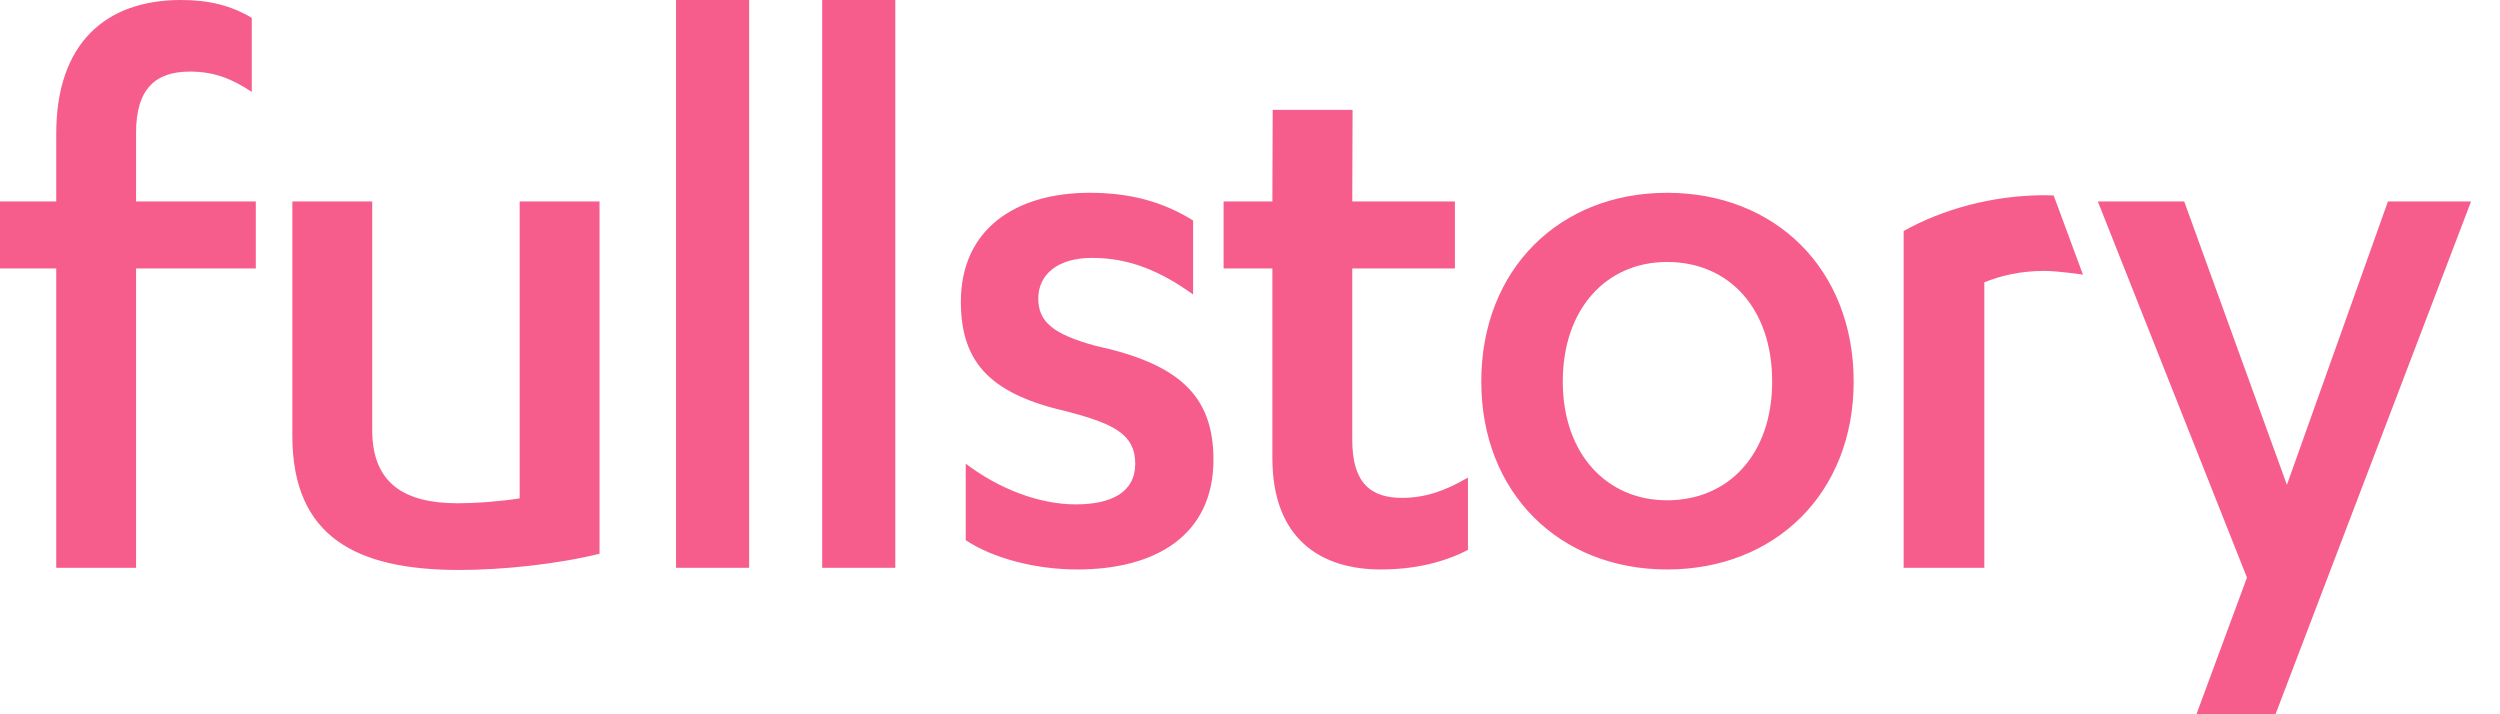 <?xml version="1.0" encoding="utf-8"?>
<svg xmlns="http://www.w3.org/2000/svg" xmlns:xlink="http://www.w3.org/1999/xlink" width="84px" height="24px" viewBox="0 0 84 24" version="1.1">
    
    <title>✱ / Assets / Customer Logo / color / fullstory</title>
    <desc>Created with Sketch.</desc>
    <g id="✱-/-Assets-/-Customer-Logo-/-color-/-fullstory" stroke="none" stroke-width="1" fill="none" fill-rule="evenodd">
        <g fill="#F65C8C" id="Fill-1">
            <path d="M73.389,6.769 L76.84,16.291 L80.235,6.769 L83.027,6.769 L76.456,24 L73.8,24 L75.498,19.407 L70.487,6.769 L73.389,6.769 Z M66.673,9.485 L66.673,19.077 L63.962,19.077 L63.962,7.763 C65.276,7.025 66.974,6.56 68.699,6.56 C68.835,6.56 69.003,6.567 69.003,6.567 L69.987,9.228 C69.987,9.228 69.137,9.102 68.699,9.102 C67.877,9.102 67.22,9.266 66.673,9.485 L66.673,9.485 Z M59.545,12.82 C59.545,10.36 58.094,8.802 56.013,8.802 C53.987,8.802 52.509,10.36 52.509,12.82 C52.509,15.252 53.987,16.81 56.013,16.81 C58.094,16.81 59.545,15.252 59.545,12.82 L59.545,12.82 Z M56.013,19.134 C52.399,19.134 49.771,16.565 49.771,12.82 C49.771,9.047 52.399,6.478 56.013,6.478 C59.654,6.478 62.283,9.047 62.283,12.82 C62.283,16.565 59.654,19.134 56.013,19.134 L56.013,19.134 Z M41.113,9.02 L41.113,6.769 L42.752,6.769 L42.763,3.691 L45.446,3.691 L45.436,6.769 L48.885,6.769 L48.885,9.02 L45.436,9.02 L45.436,14.787 C45.436,16.236 46.065,16.729 47.106,16.729 C47.9,16.729 48.584,16.482 49.323,16.045 L49.323,18.477 C48.529,18.888 47.544,19.134 46.394,19.134 C44.423,19.134 42.752,18.15 42.752,15.389 L42.752,9.02 L41.113,9.02 Z M32.449,18.15 L32.449,15.58 C33.572,16.428 34.913,16.947 36.145,16.947 C37.35,16.947 38.144,16.537 38.144,15.58 C38.144,14.597 37.432,14.241 35.872,13.831 C33.352,13.257 32.285,12.245 32.285,10.141 C32.285,7.681 34.146,6.478 36.61,6.478 C37.98,6.478 39.075,6.779 40.088,7.408 L40.088,9.894 C39.02,9.13 37.98,8.665 36.693,8.665 C35.516,8.665 34.886,9.239 34.886,10.031 C34.886,10.824 35.406,11.234 36.802,11.617 C39.568,12.218 40.772,13.257 40.772,15.444 C40.772,17.986 38.828,19.134 36.2,19.134 C34.776,19.134 33.352,18.751 32.449,18.15 L32.449,18.15 Z M27.626,19.077 L30.082,19.077 L30.082,0 L27.626,0 L27.626,19.077 Z M22.715,19.077 L25.171,19.077 L25.171,0 L22.715,0 L22.715,19.077 Z M20.144,6.769 L20.144,18.605 C18.721,18.96 16.859,19.151 15.435,19.151 C11.958,19.151 9.823,18.03 9.823,14.641 L9.823,6.769 L12.506,6.769 L12.506,14.45 C12.506,16.254 13.601,16.91 15.381,16.91 C15.983,16.91 16.749,16.855 17.461,16.746 L17.461,6.769 L20.144,6.769 Z M4.572,9.02 L4.572,19.077 L1.89,19.077 L1.89,9.02 L6.48648649e-05,9.02 L6.48648649e-05,6.769 L1.89,6.769 L1.89,4.483 C1.89,1.476 3.532,0 6.079,0 C7.037,0 7.775,0.191 8.46,0.601 L8.46,3.089 C7.803,2.651 7.201,2.405 6.38,2.405 C5.229,2.405 4.572,2.979 4.572,4.456 L4.572,6.769 L8.595,6.769 L8.595,9.02 L4.572,9.02 Z"/>
        </g>
    </g>
</svg>